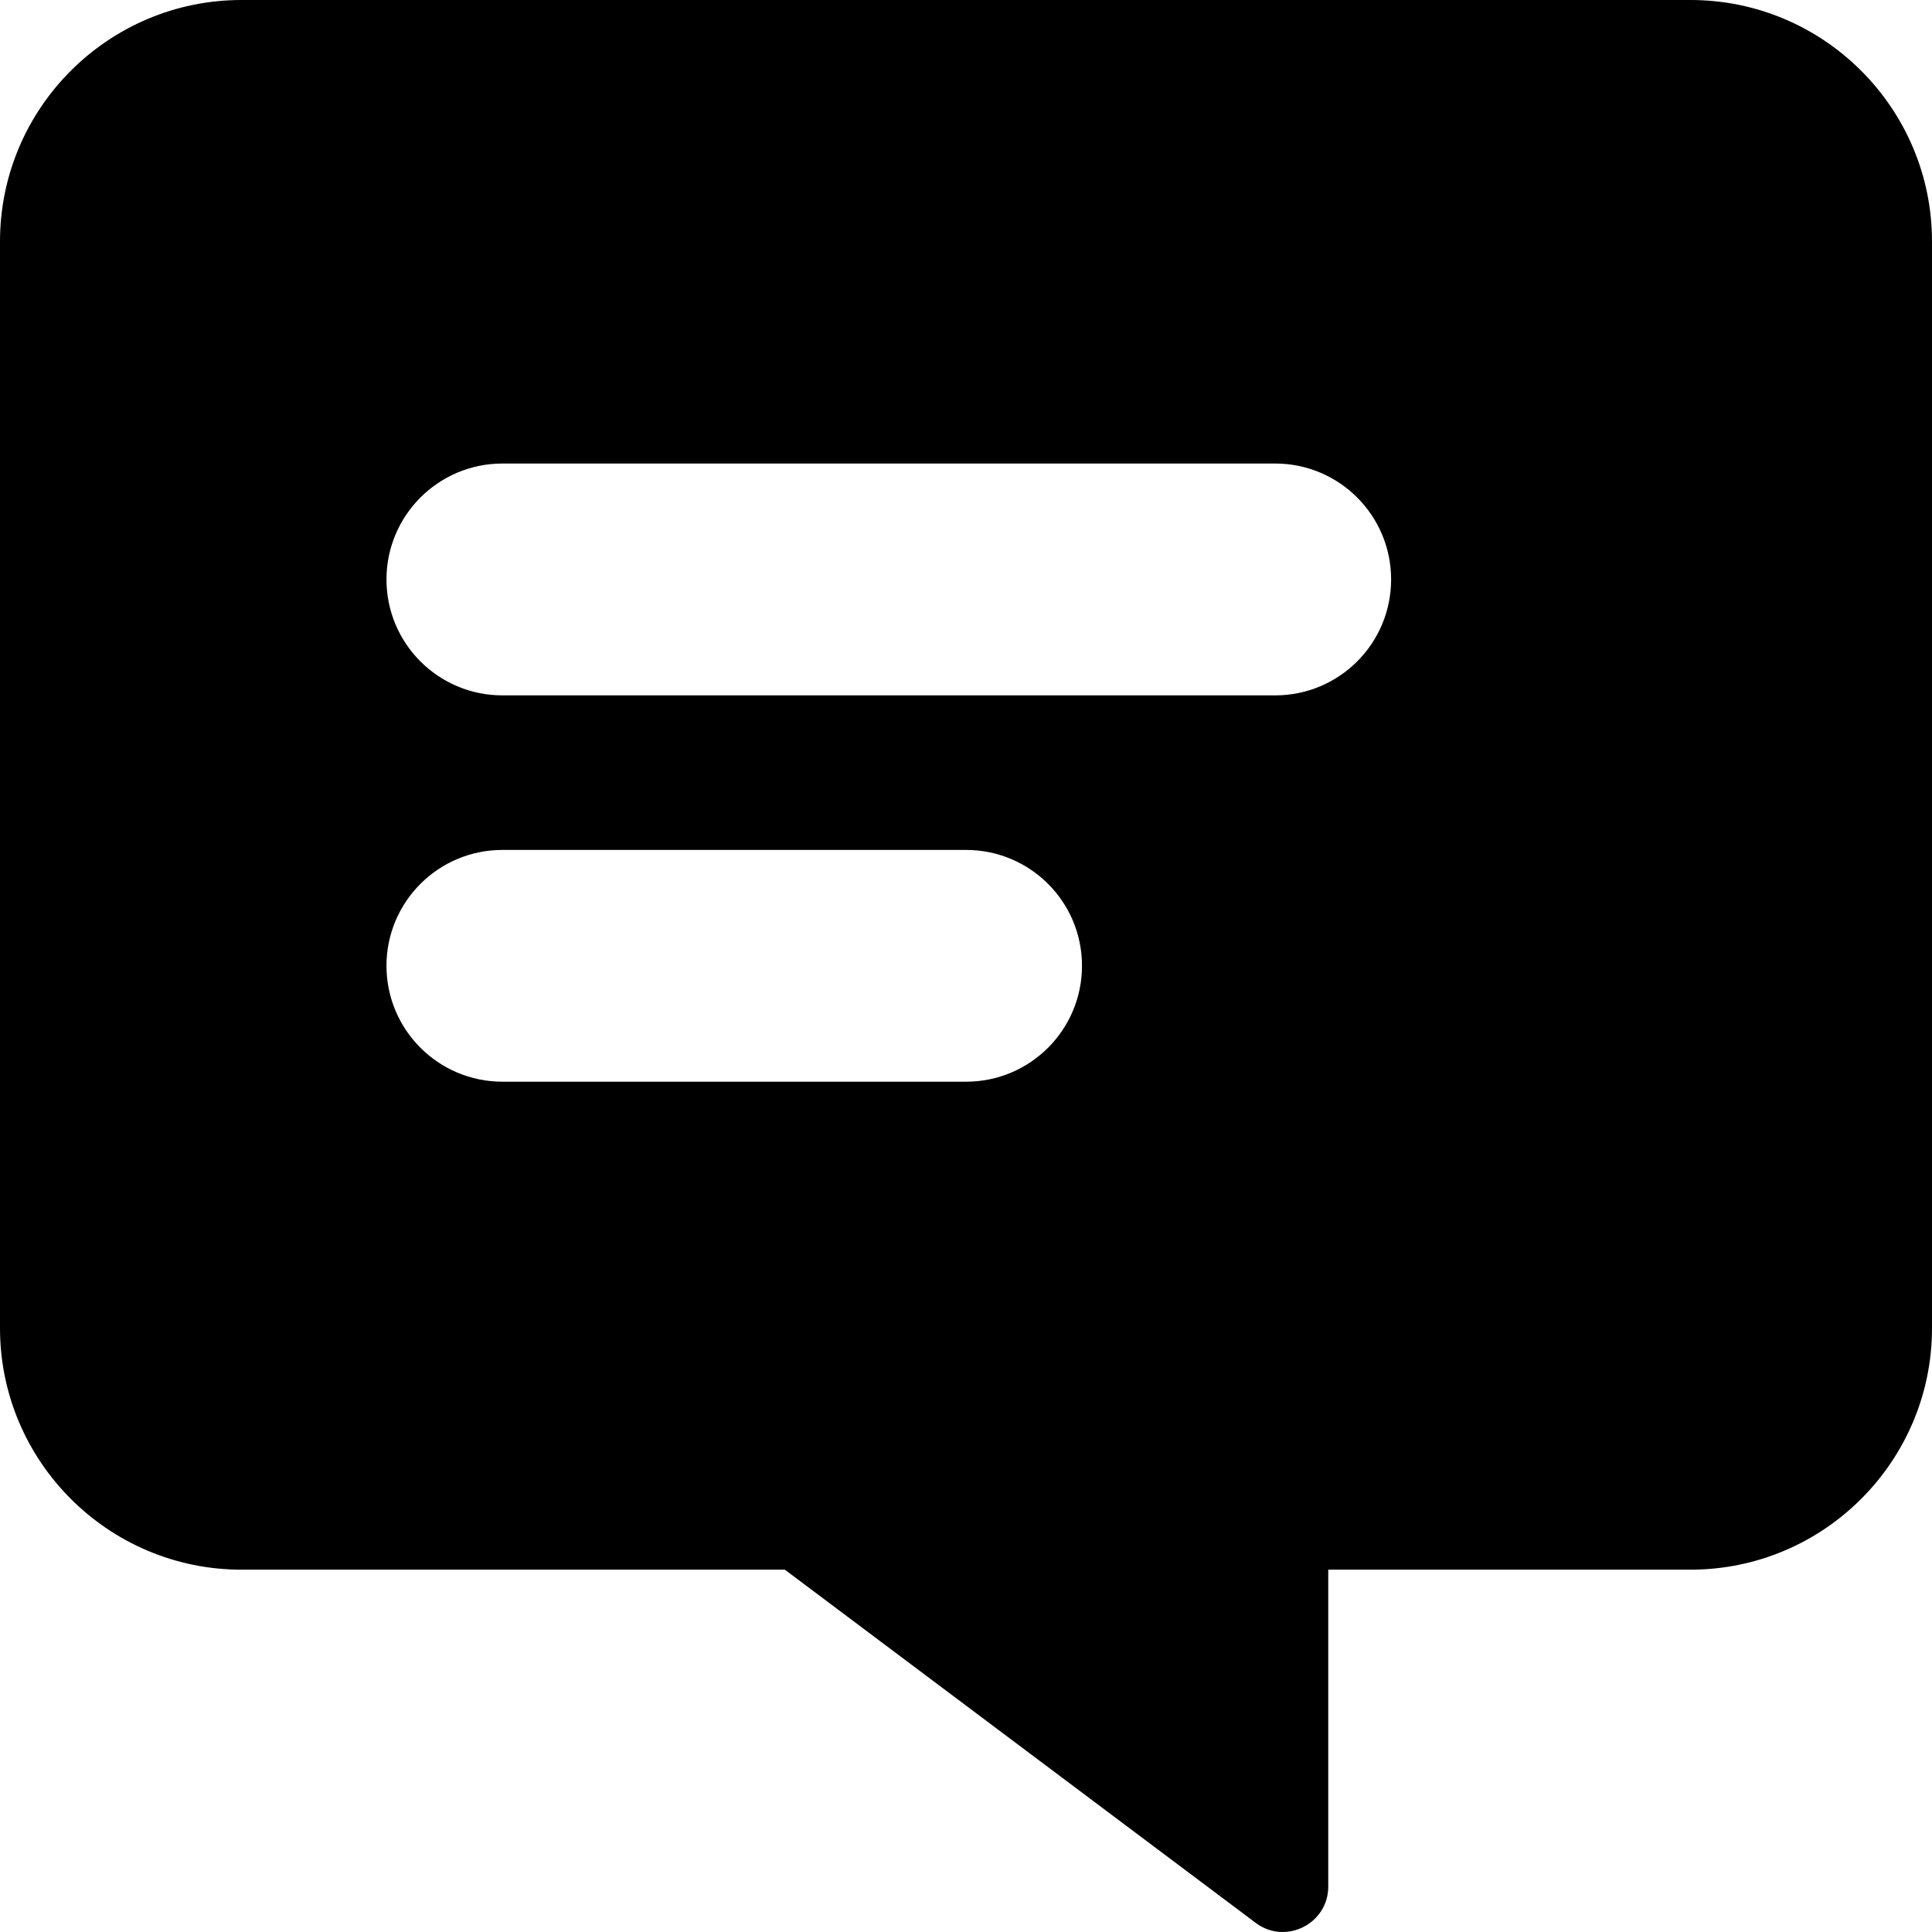 <svg width="26" height="26" viewBox="0 0 26 26" xmlns="http://www.w3.org/2000/svg">
<path  clip-rule="evenodd" d="M22.75 0H3.25C1.457 0 0 1.457 0 3.25V17.874C0 19.666 1.457 21.124 3.25 21.124H10.562L16.905 25.882C17.306 26.176 17.875 25.887 17.875 25.389V21.124H22.75C24.543 21.124 26 19.666 26 17.874V3.25C26 1.457 24.543 0 22.75 0ZM5.201 7.798C5.201 6.937 5.9 6.238 6.761 6.238H17.161C18.023 6.238 18.721 6.937 18.721 7.798C18.721 8.66 18.023 9.358 17.161 9.358H6.761C5.9 9.358 5.201 8.66 5.201 7.798ZM5.201 12.997C5.201 12.136 5.9 11.438 6.761 11.438H13.001C13.863 11.438 14.561 12.136 14.561 12.997C14.561 13.859 13.863 14.557 13.001 14.557H6.761C5.9 14.557 5.201 13.859 5.201 12.997Z"/>
</svg>
